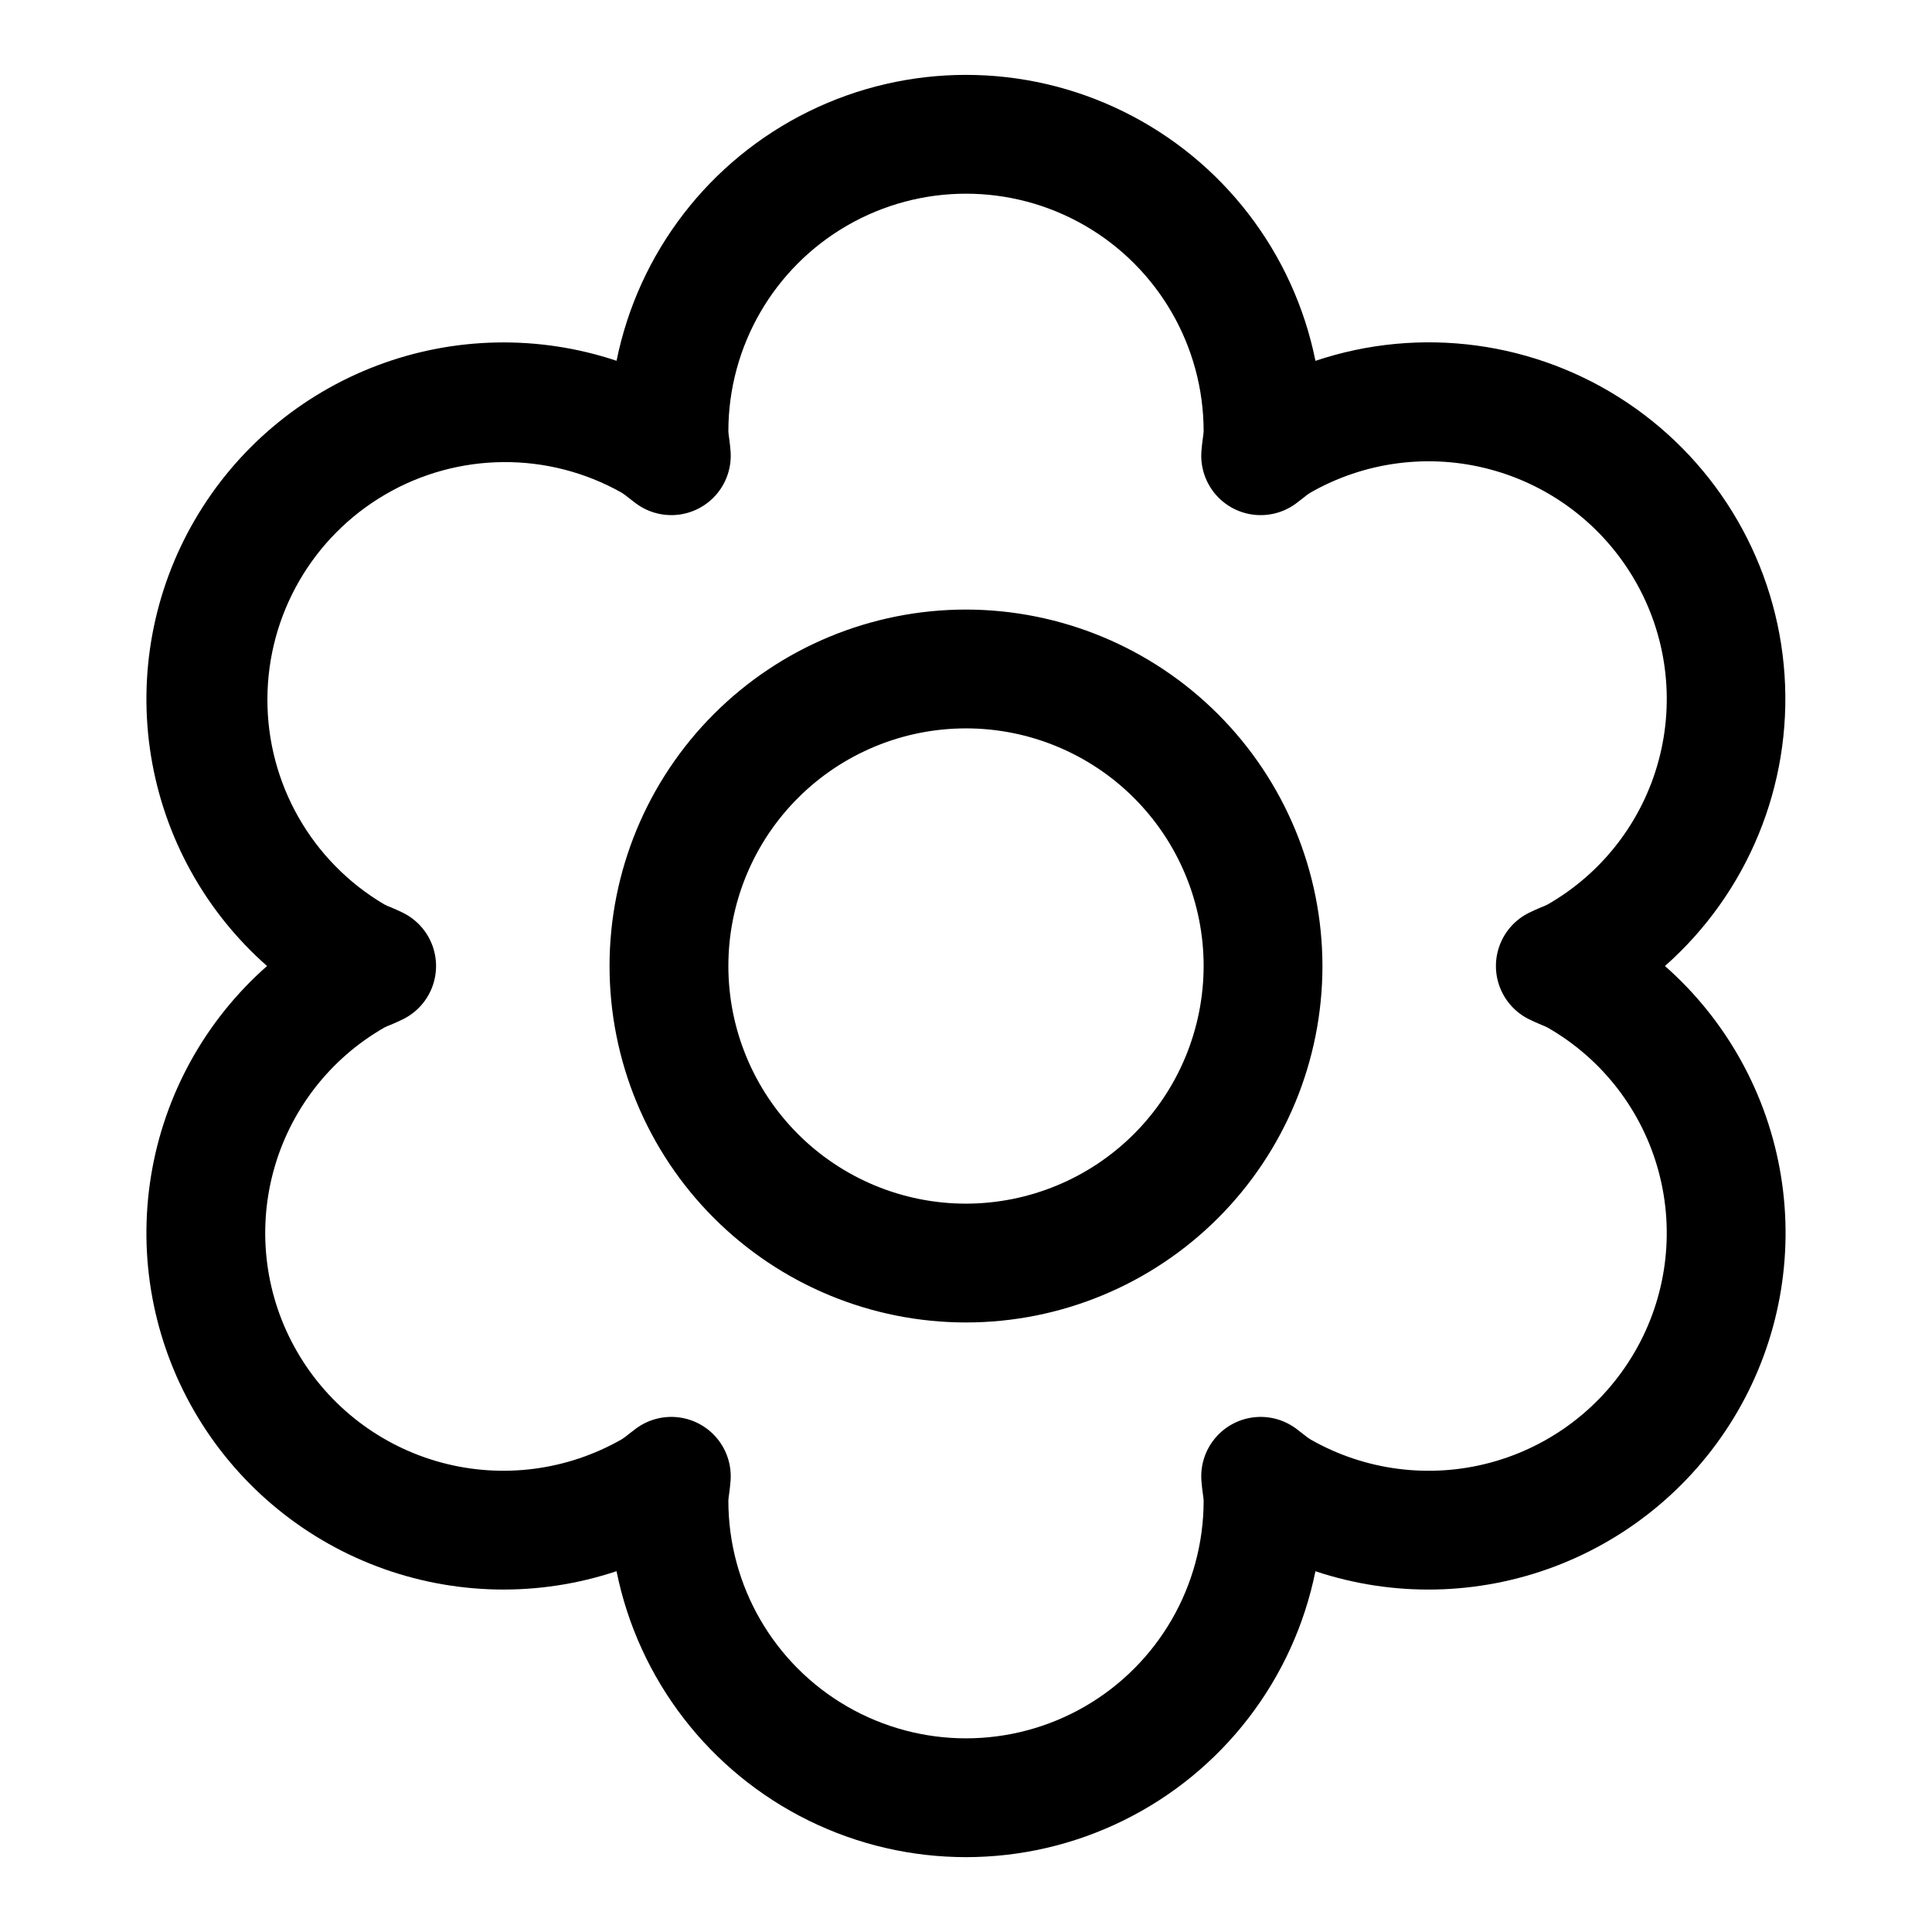 <?xml version="1.0" encoding="UTF-8"?>
<!-- Uploaded to: ICON Repo, www.svgrepo.com, Generator: ICON Repo Mixer Tools -->
<svg fill="#000000" width="800px" height="800px" version="1.1" viewBox="144 144 512 512" xmlns="http://www.w3.org/2000/svg">
 <path d="m400 305.54c-25.055 0-49.082 9.953-66.797 27.668s-27.668 41.742-27.668 66.797c0 25.051 9.953 49.078 27.668 66.793 17.715 17.719 41.742 27.668 66.797 27.668 25.051 0 49.078-9.949 66.793-27.668 17.719-17.715 27.668-41.742 27.668-66.793-0.027-25.047-9.988-49.059-27.695-66.766-17.711-17.711-41.723-27.672-66.766-27.699zm0 157.44c-16.703 0-32.723-6.637-44.531-18.445-11.812-11.812-18.445-27.832-18.445-44.531 0-16.703 6.633-32.723 18.445-44.531 11.809-11.812 27.828-18.445 44.531-18.445 16.699 0 32.719 6.633 44.531 18.445 11.809 11.809 18.445 27.828 18.445 44.531-0.02 16.695-6.66 32.703-18.465 44.512-11.809 11.805-27.816 18.445-44.512 18.465zm185.23-62.977c21.945-19.402 33.652-47.879 31.695-77.105-1.957-29.227-17.355-55.891-41.691-72.191s-54.855-20.395-82.625-11.082c-5.797-28.727-24.602-53.137-50.898-66.074-26.297-12.941-57.109-12.941-83.406-0.008-26.297 12.934-45.105 37.34-50.91 66.066-20.656-6.891-43.059-6.449-63.426 1.25-20.371 7.699-37.465 22.184-48.398 41.016-10.965 18.871-15.047 40.961-11.547 62.5 3.5 21.543 14.367 41.203 30.746 55.629-16.371 14.418-27.234 34.066-30.742 55.598-3.504 21.531 0.562 43.613 11.516 62.48 10.926 18.844 28.023 33.34 48.398 41.047 20.375 7.703 42.781 8.148 63.445 1.25 5.801 28.727 24.602 53.137 50.898 66.078 26.297 12.938 57.109 12.941 83.406 0.004 26.301-12.934 45.105-37.34 50.91-66.066 20.668 6.887 43.074 6.438 63.449-1.27 20.375-7.707 37.469-22.203 48.406-41.043 10.949-18.867 15.02-40.949 11.512-62.48-3.504-21.531-14.371-41.18-30.738-55.598zm-8.016 102.29-0.031 0.047h-0.004c-8.367 14.418-22.105 24.941-38.207 29.27-16.102 4.324-33.262 2.106-47.73-6.176-0.625-0.395-1.219-0.828-1.777-1.309l-2.106-1.613c-3.25-2.367-7.281-3.402-11.266-2.891-3.988 0.508-7.629 2.523-10.176 5.629-2.551 3.109-3.816 7.074-3.535 11.082 0.086 1.246 0.238 2.445 0.398 3.644 0.094 0.57 0.16 1.145 0.195 1.723 0 22.5-12.004 43.289-31.488 54.539-19.488 11.25-43.492 11.25-62.977 0s-31.488-32.039-31.488-54.539c0.031-0.578 0.098-1.152 0.191-1.723 0.156-1.199 0.316-2.398 0.398-3.644 0.281-4.008-0.984-7.973-3.531-11.082-2.551-3.106-6.191-5.121-10.18-5.629-3.984-0.512-8.016 0.523-11.266 2.891l-2.106 1.613c-0.527 0.453-1.086 0.867-1.668 1.246-14.484 8.32-31.672 10.566-47.805 6.242-16.137-4.328-29.898-14.871-38.273-29.32-8.406-14.461-10.691-31.68-6.344-47.832 4.344-16.152 14.961-29.902 29.488-38.191 0.512-0.254 1.035-0.48 1.574-0.676 1.121-0.473 2.231-0.953 3.305-1.492 3.519-1.746 6.262-4.742 7.684-8.406 1.422-3.66 1.422-7.723 0-11.387-1.422-3.664-4.164-6.66-7.684-8.406-1.082-0.539-2.191-1.016-3.305-1.492v0.004c-0.57-0.211-1.125-0.457-1.66-0.738-19.254-11.359-31.043-32.066-30.98-54.418 0.062-22.352 11.965-42.992 31.281-54.242 19.312-11.25 43.141-11.422 62.613-0.449 0.621 0.395 1.215 0.828 1.773 1.309l2.106 1.617 0.004-0.004c3.246 2.367 7.277 3.402 11.266 2.894 3.988-0.512 7.629-2.527 10.176-5.633 2.551-3.109 3.812-7.074 3.535-11.082-0.086-1.246-0.238-2.445-0.398-3.644h-0.004c-0.094-0.57-0.156-1.141-0.191-1.719 0-22.496 12.004-43.289 31.488-54.539s43.488-11.25 62.977 0c19.484 11.25 31.488 32.043 31.488 54.539-0.035 0.578-0.102 1.152-0.195 1.723-0.156 1.199-0.316 2.398-0.398 3.644-0.281 4.008 0.984 7.973 3.531 11.082 2.551 3.109 6.191 5.125 10.18 5.633 3.984 0.508 8.016-0.523 11.266-2.891l2.106-1.617c0.527-0.453 1.086-0.867 1.668-1.246 14.484-8.316 31.672-10.559 47.805-6.234s29.895 14.867 38.273 29.312c8.406 14.461 10.691 31.68 6.344 47.832-4.344 16.152-14.961 29.902-29.488 38.191-0.512 0.254-1.035 0.48-1.574 0.68-1.121 0.473-2.231 0.945-3.305 1.492v-0.004c-3.519 1.746-6.262 4.742-7.684 8.406-1.422 3.664-1.422 7.727 0 11.387 1.422 3.664 4.164 6.66 7.684 8.406 1.082 0.539 2.191 1.016 3.305 1.492 0.57 0.207 1.125 0.453 1.664 0.738 14.496 8.301 25.082 22.047 29.41 38.184s2.039 33.332-6.356 47.777z"/>
</svg>